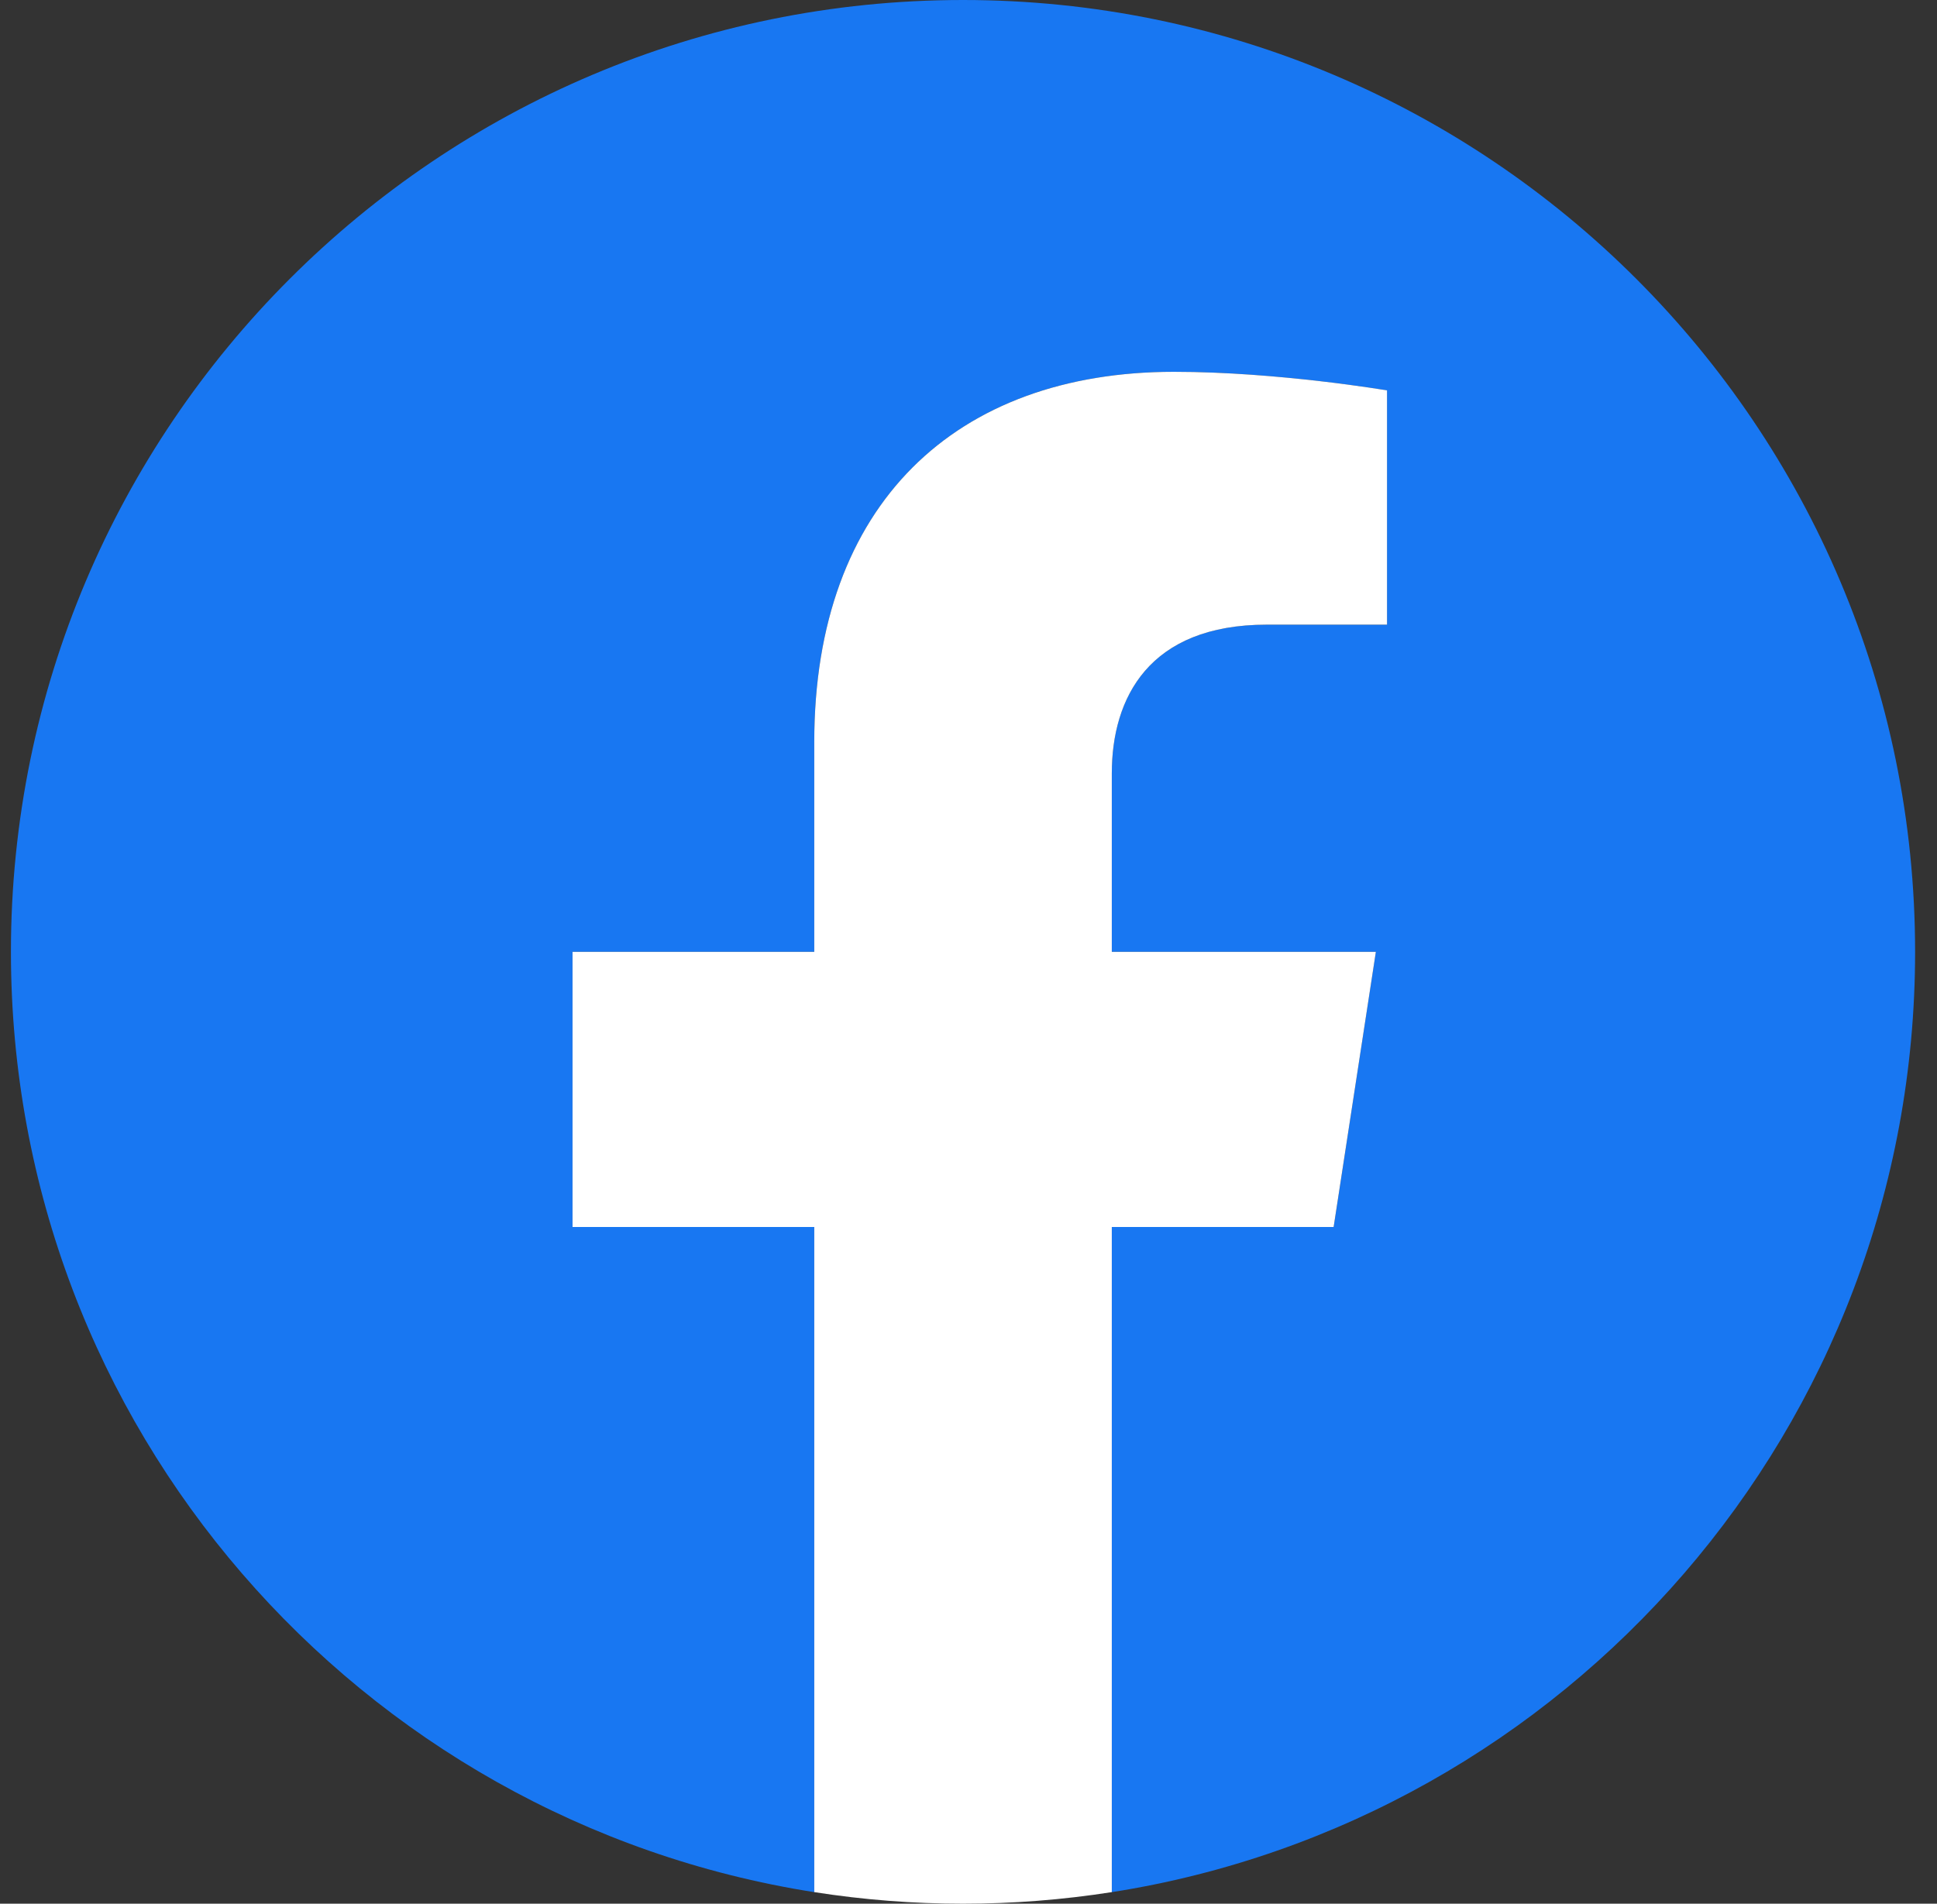 <svg width="59" height="58" viewBox="0 0 59 58" fill="none" xmlns="http://www.w3.org/2000/svg">
<rect x="0" y="0" width="59" height="58" fill="#333333" stroke="none"/>
<g clip-path="url(#clip0_1_1242)">
<path d="M58.333 29C58.333 12.984 45.349 0 29.333 0C13.317 0 0.333 12.984 0.333 29C0.333 43.474 10.938 55.472 24.802 57.648V37.383H17.439V29H24.802V22.611C24.802 15.343 29.132 11.328 35.756 11.328C38.928 11.328 42.247 11.895 42.247 11.895V19.031H38.591C34.988 19.031 33.864 21.267 33.864 23.562V29H41.907L40.622 37.383H33.864V57.648C47.728 55.472 58.333 43.474 58.333 29Z" fill="#1877F2"/>
<path d="M40.622 37.382L41.908 29H33.865V23.562C33.865 21.269 34.989 19.031 38.591 19.031H42.248V11.894C42.248 11.894 38.929 11.328 35.756 11.328C29.132 11.328 24.802 15.342 24.802 22.61V29H17.439V37.382H24.802V57.647C27.805 58.117 30.862 58.117 33.865 57.647V37.382H40.622Z" fill="white"/>
</g>
<defs>
<clipPath id="clip0_1_1242">
<rect width="58" height="58" fill="white" transform="translate(0.333)"/>
</clipPath>
</defs>
</svg>
